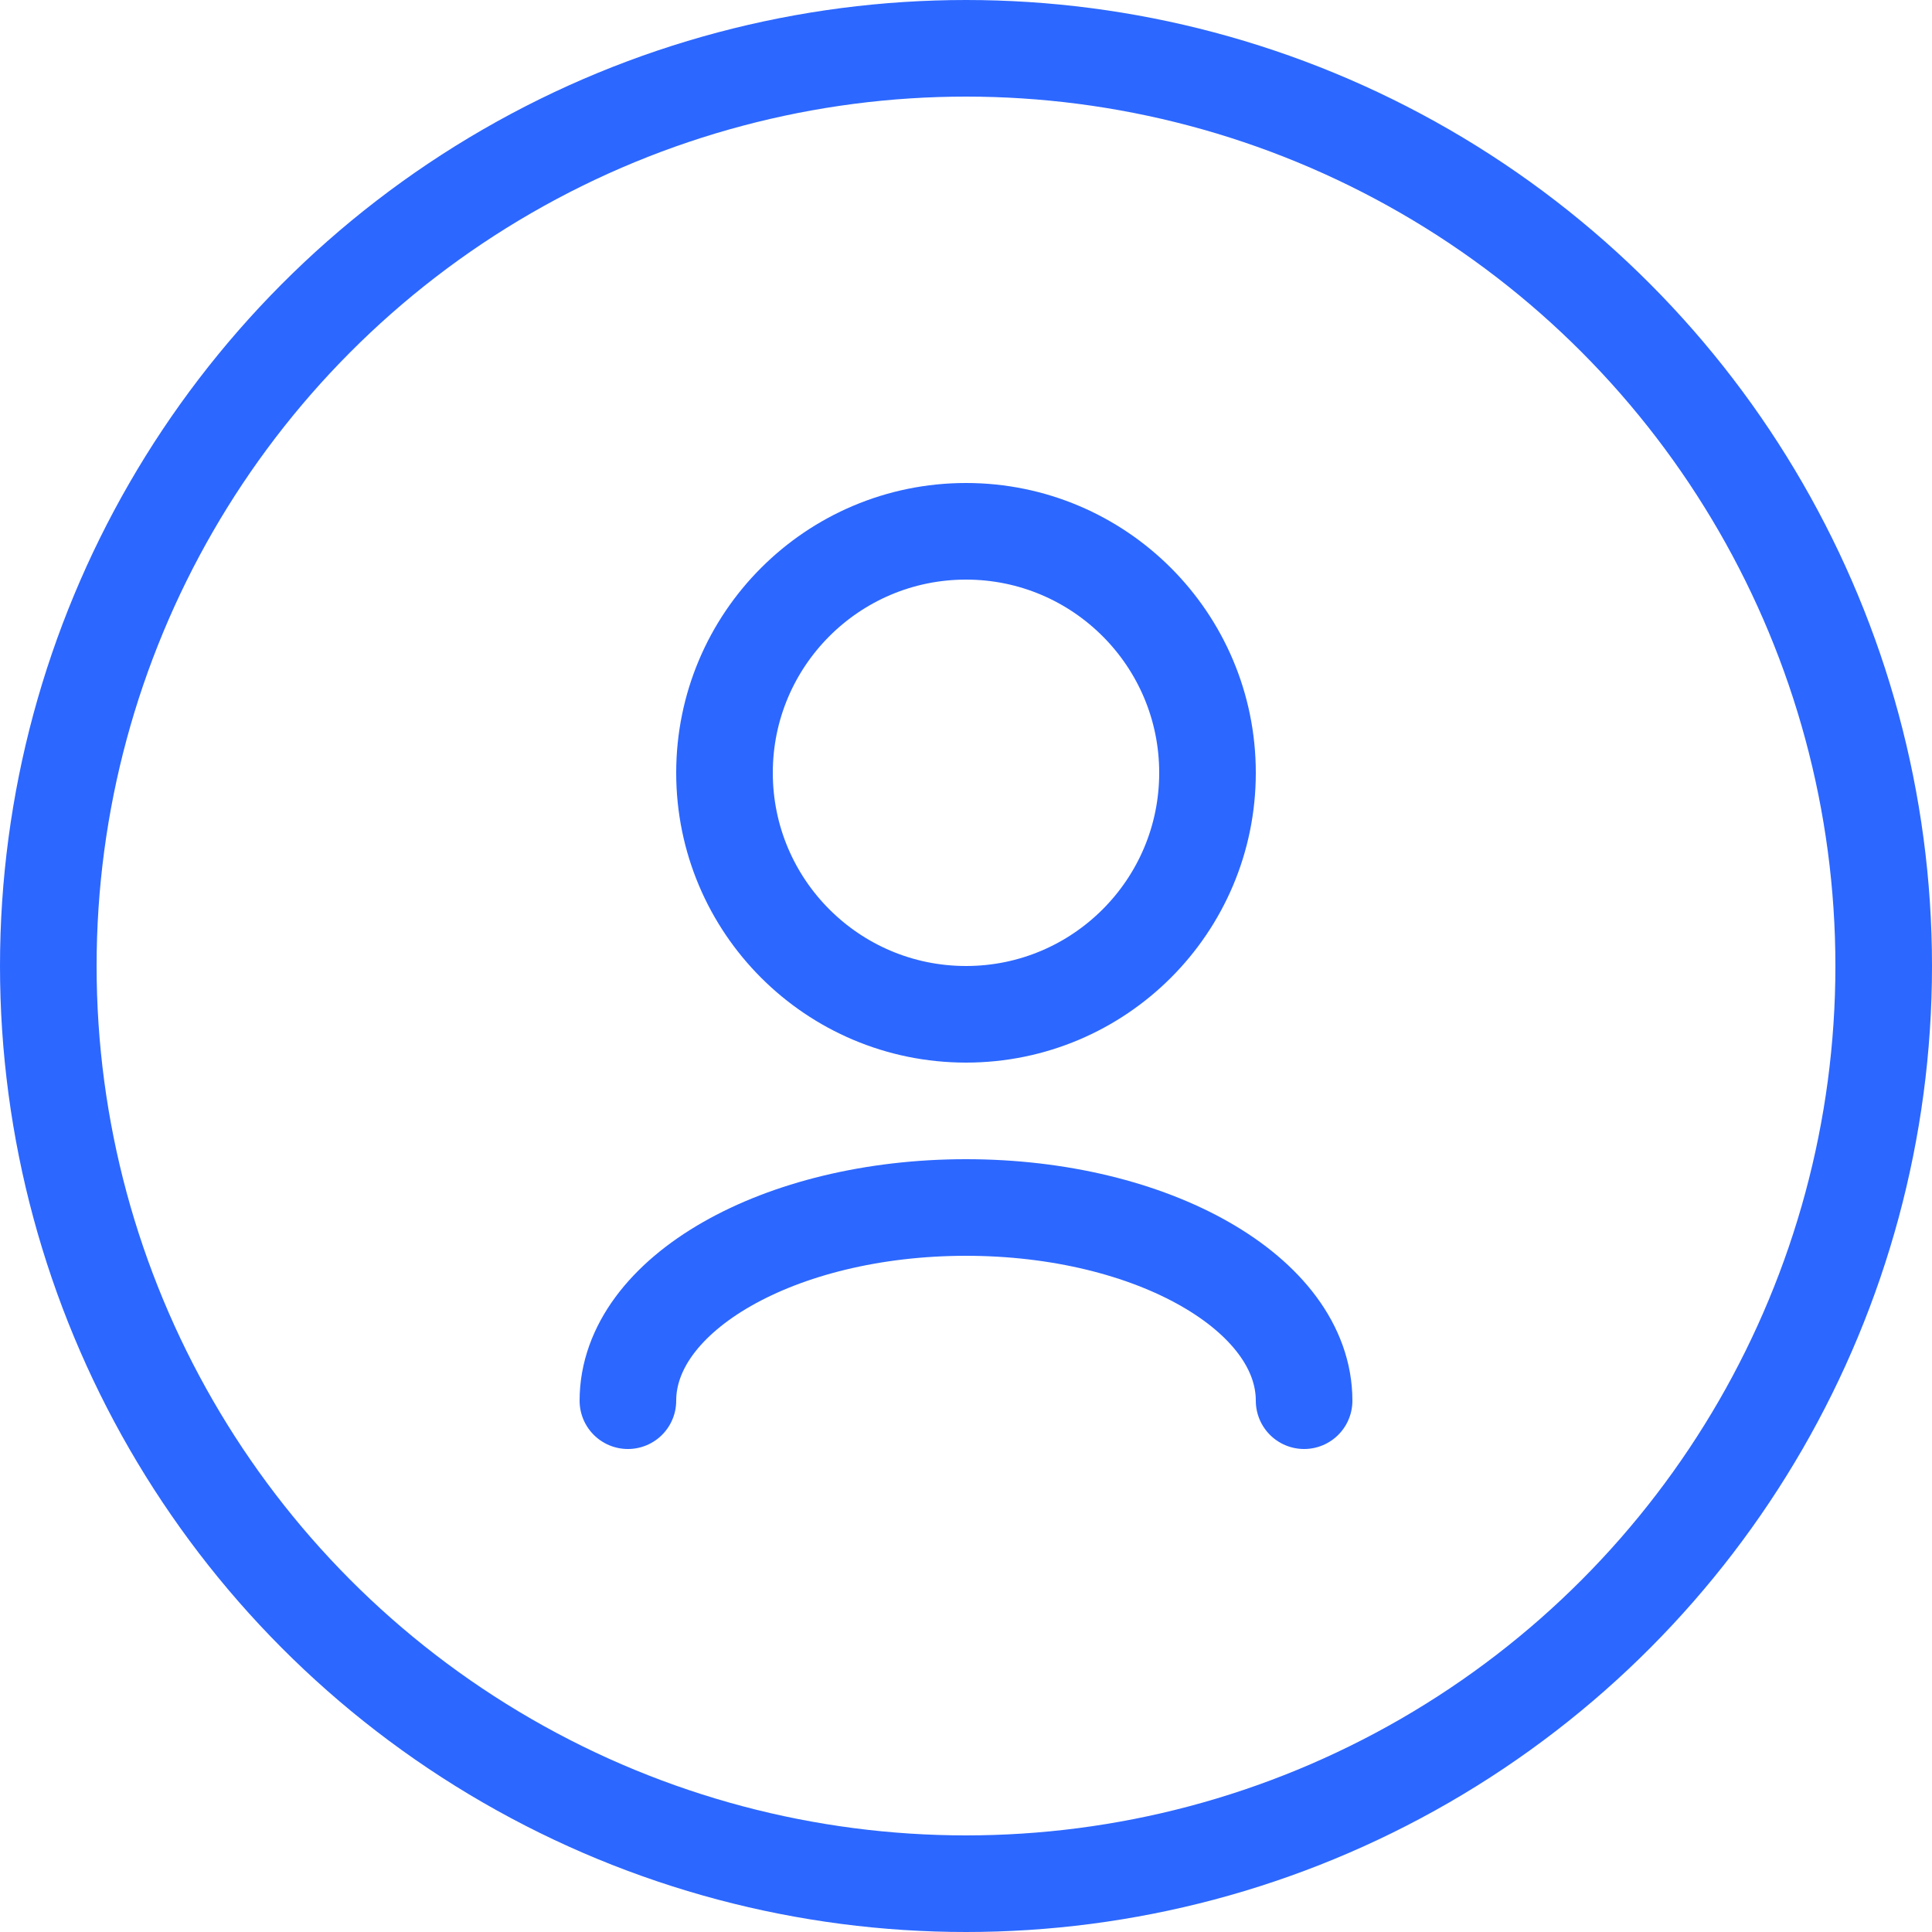 <?xml version="1.0" encoding="UTF-8"?> <svg xmlns="http://www.w3.org/2000/svg" width="40" height="40" viewBox="0 0 40 40" fill="none"> <circle cx="20" cy="20" r="19" stroke="#2C67FF" stroke-width="2"></circle> <path d="M13 29C13 26.791 16.134 25 20 25C23.866 25 27 26.791 27 29" stroke="#2C67FF" stroke-width="2" stroke-linecap="round" stroke-linejoin="round"></path> <path d="M20 21C22.761 21 25 18.761 25 16C25 13.239 22.761 11 20 11C17.239 11 15 13.239 15 16C15 18.761 17.239 21 20 21Z" stroke="#2C67FF" stroke-width="2" stroke-linecap="round" stroke-linejoin="round"></path> </svg> 